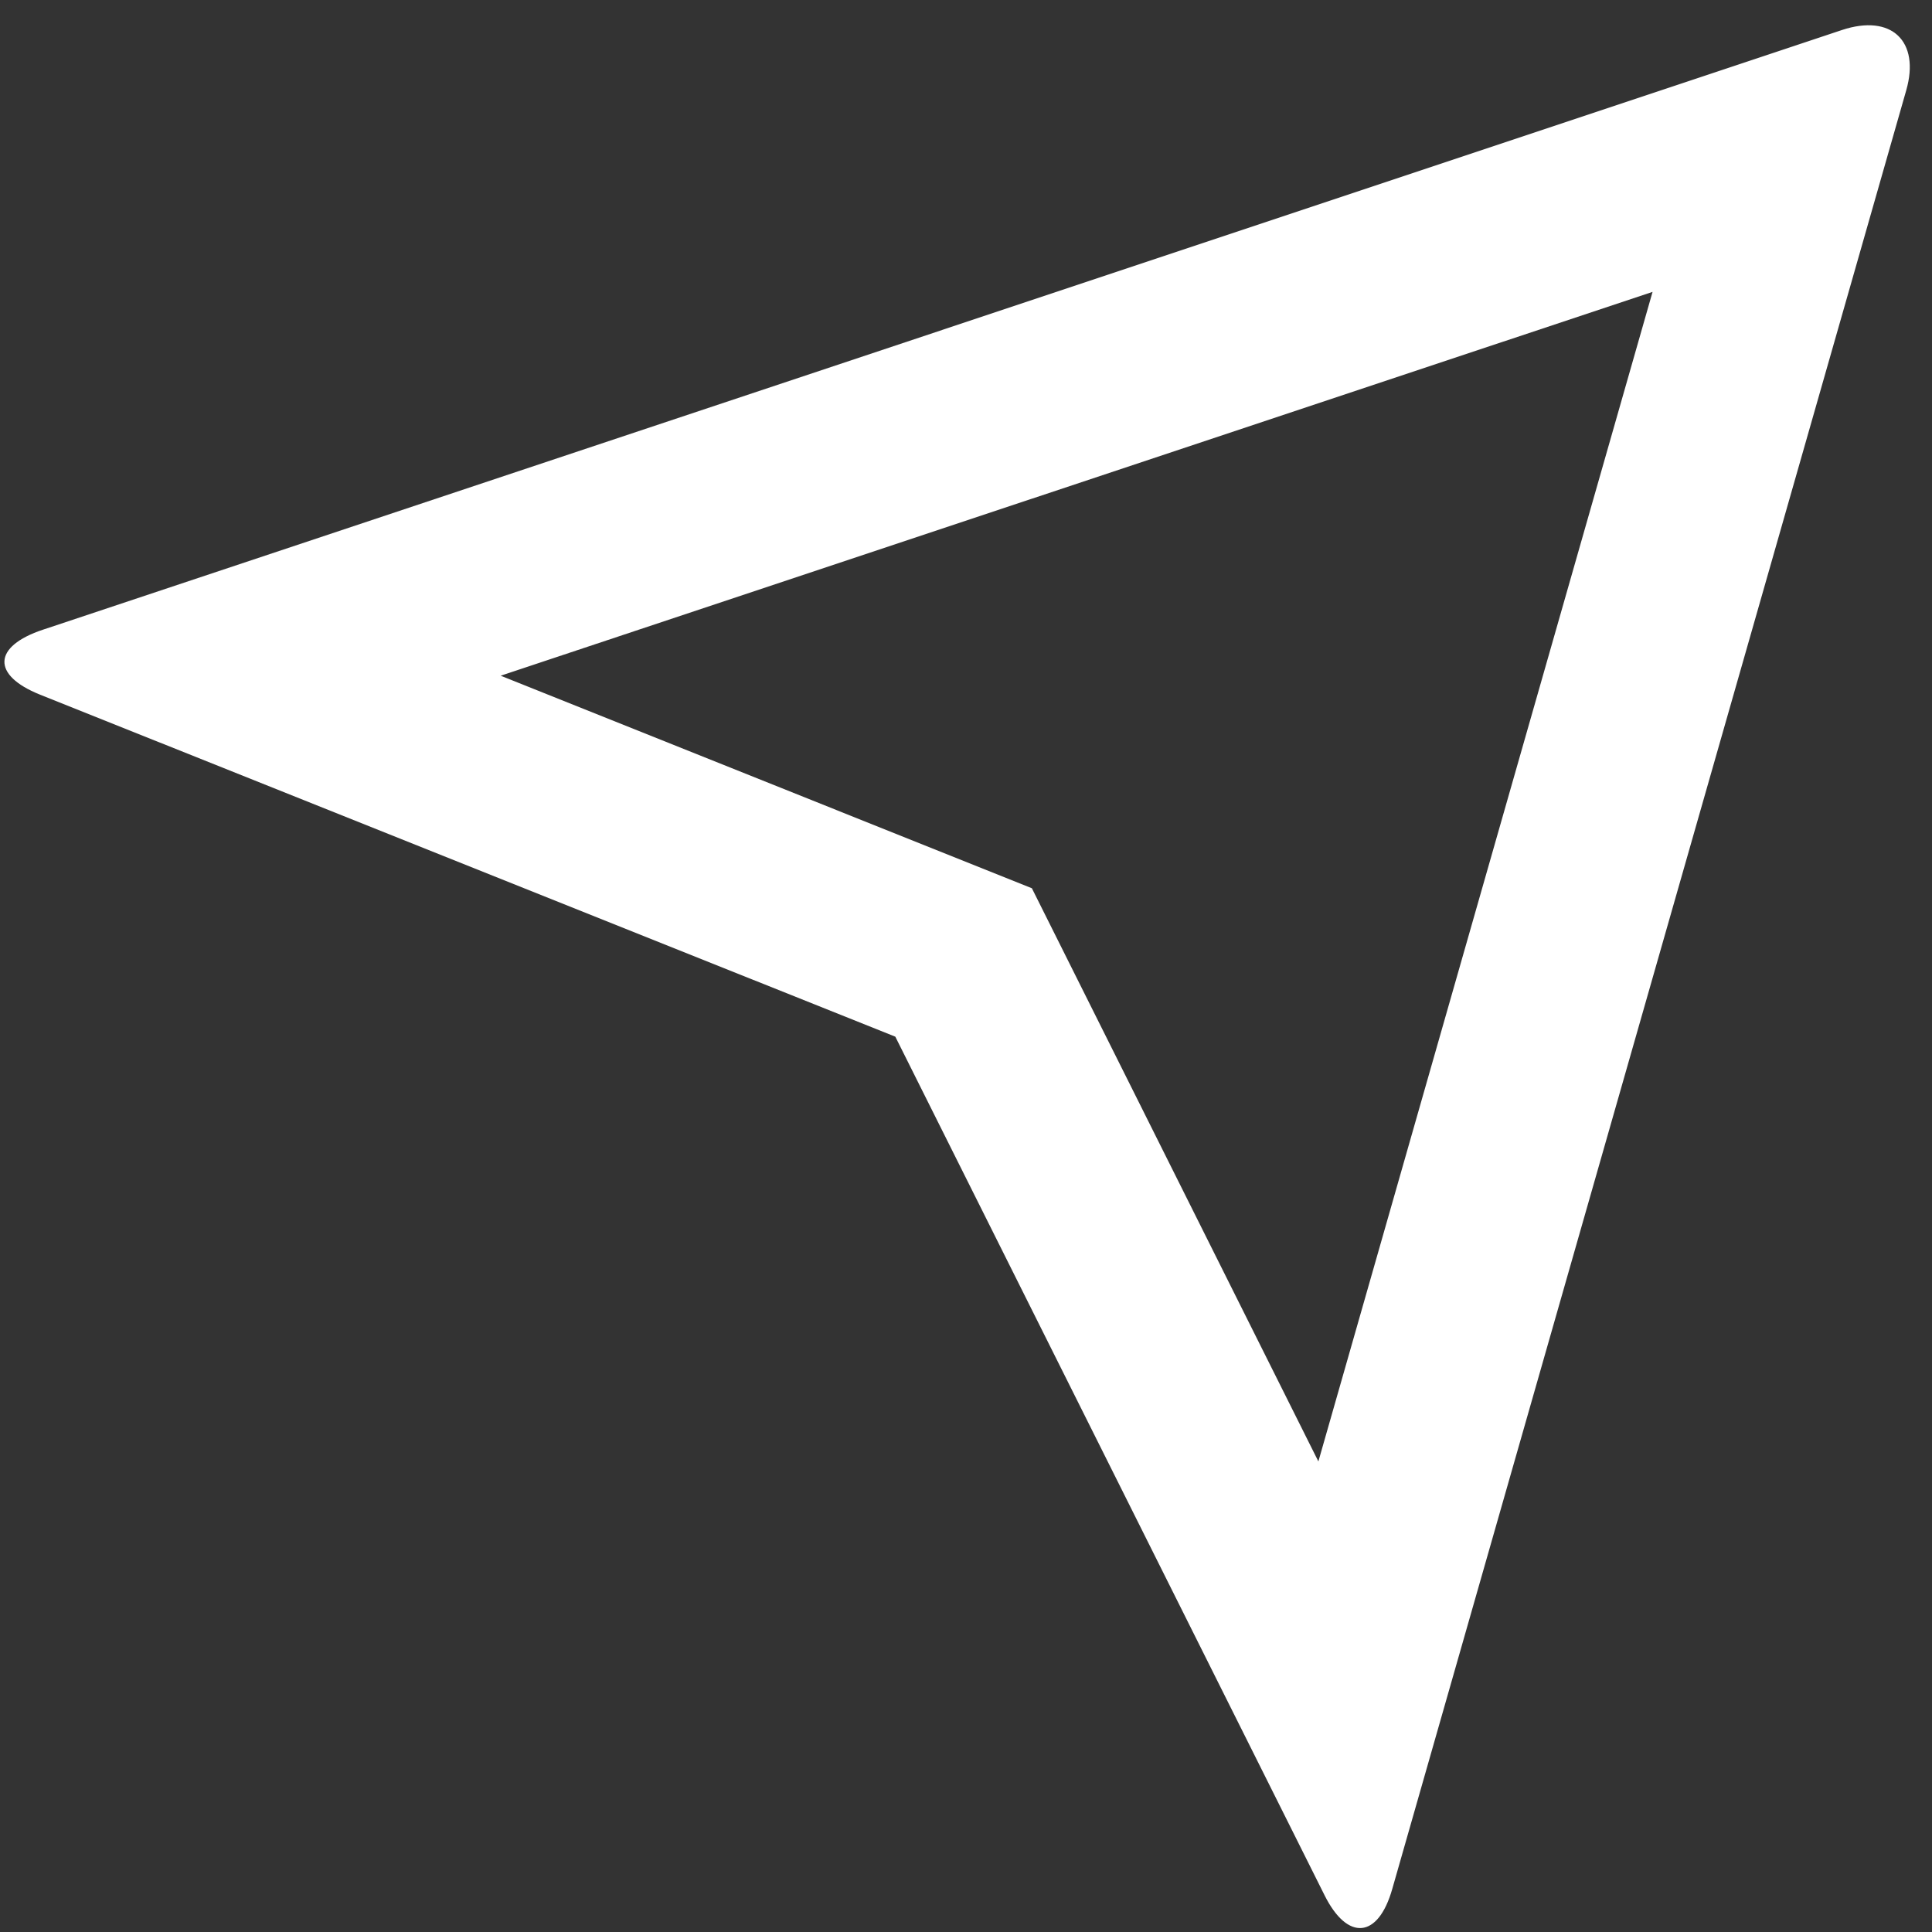 ﻿<?xml version="1.0" encoding="utf-8"?>
<svg version="1.1" xmlns:xlink="http://www.w3.org/1999/xlink" width="41px" height="41px" xmlns="http://www.w3.org/2000/svg">
  <rect width="100%" height="100%" fill="#333333" stroke="none"/>
  <g transform="matrix(1 0 0 1 -1094 -1847 )">
    <path d="M 19 22  L 0.846 14.74  C -0.174 14.33  -0.162 13.72  0.914 13.362  L 39.086 0.638  C 40.144 0.286  40.75 0.878  40.454 1.914  L 29.546 40.086  C 29.246 41.144  28.596 41.192  28.112 40.226  L 19 22  Z M 10.624 14.34  L 10.626 14.34  L 21.898 18.85  L 27.978 31.014  L 35.07 6.194  L 10.624 14.34  Z " fill-rule="nonzero" fill="#ffffff" stroke="none" transform="matrix(1 0 0 1 1094 1847 )" />
  </g>
</svg>
